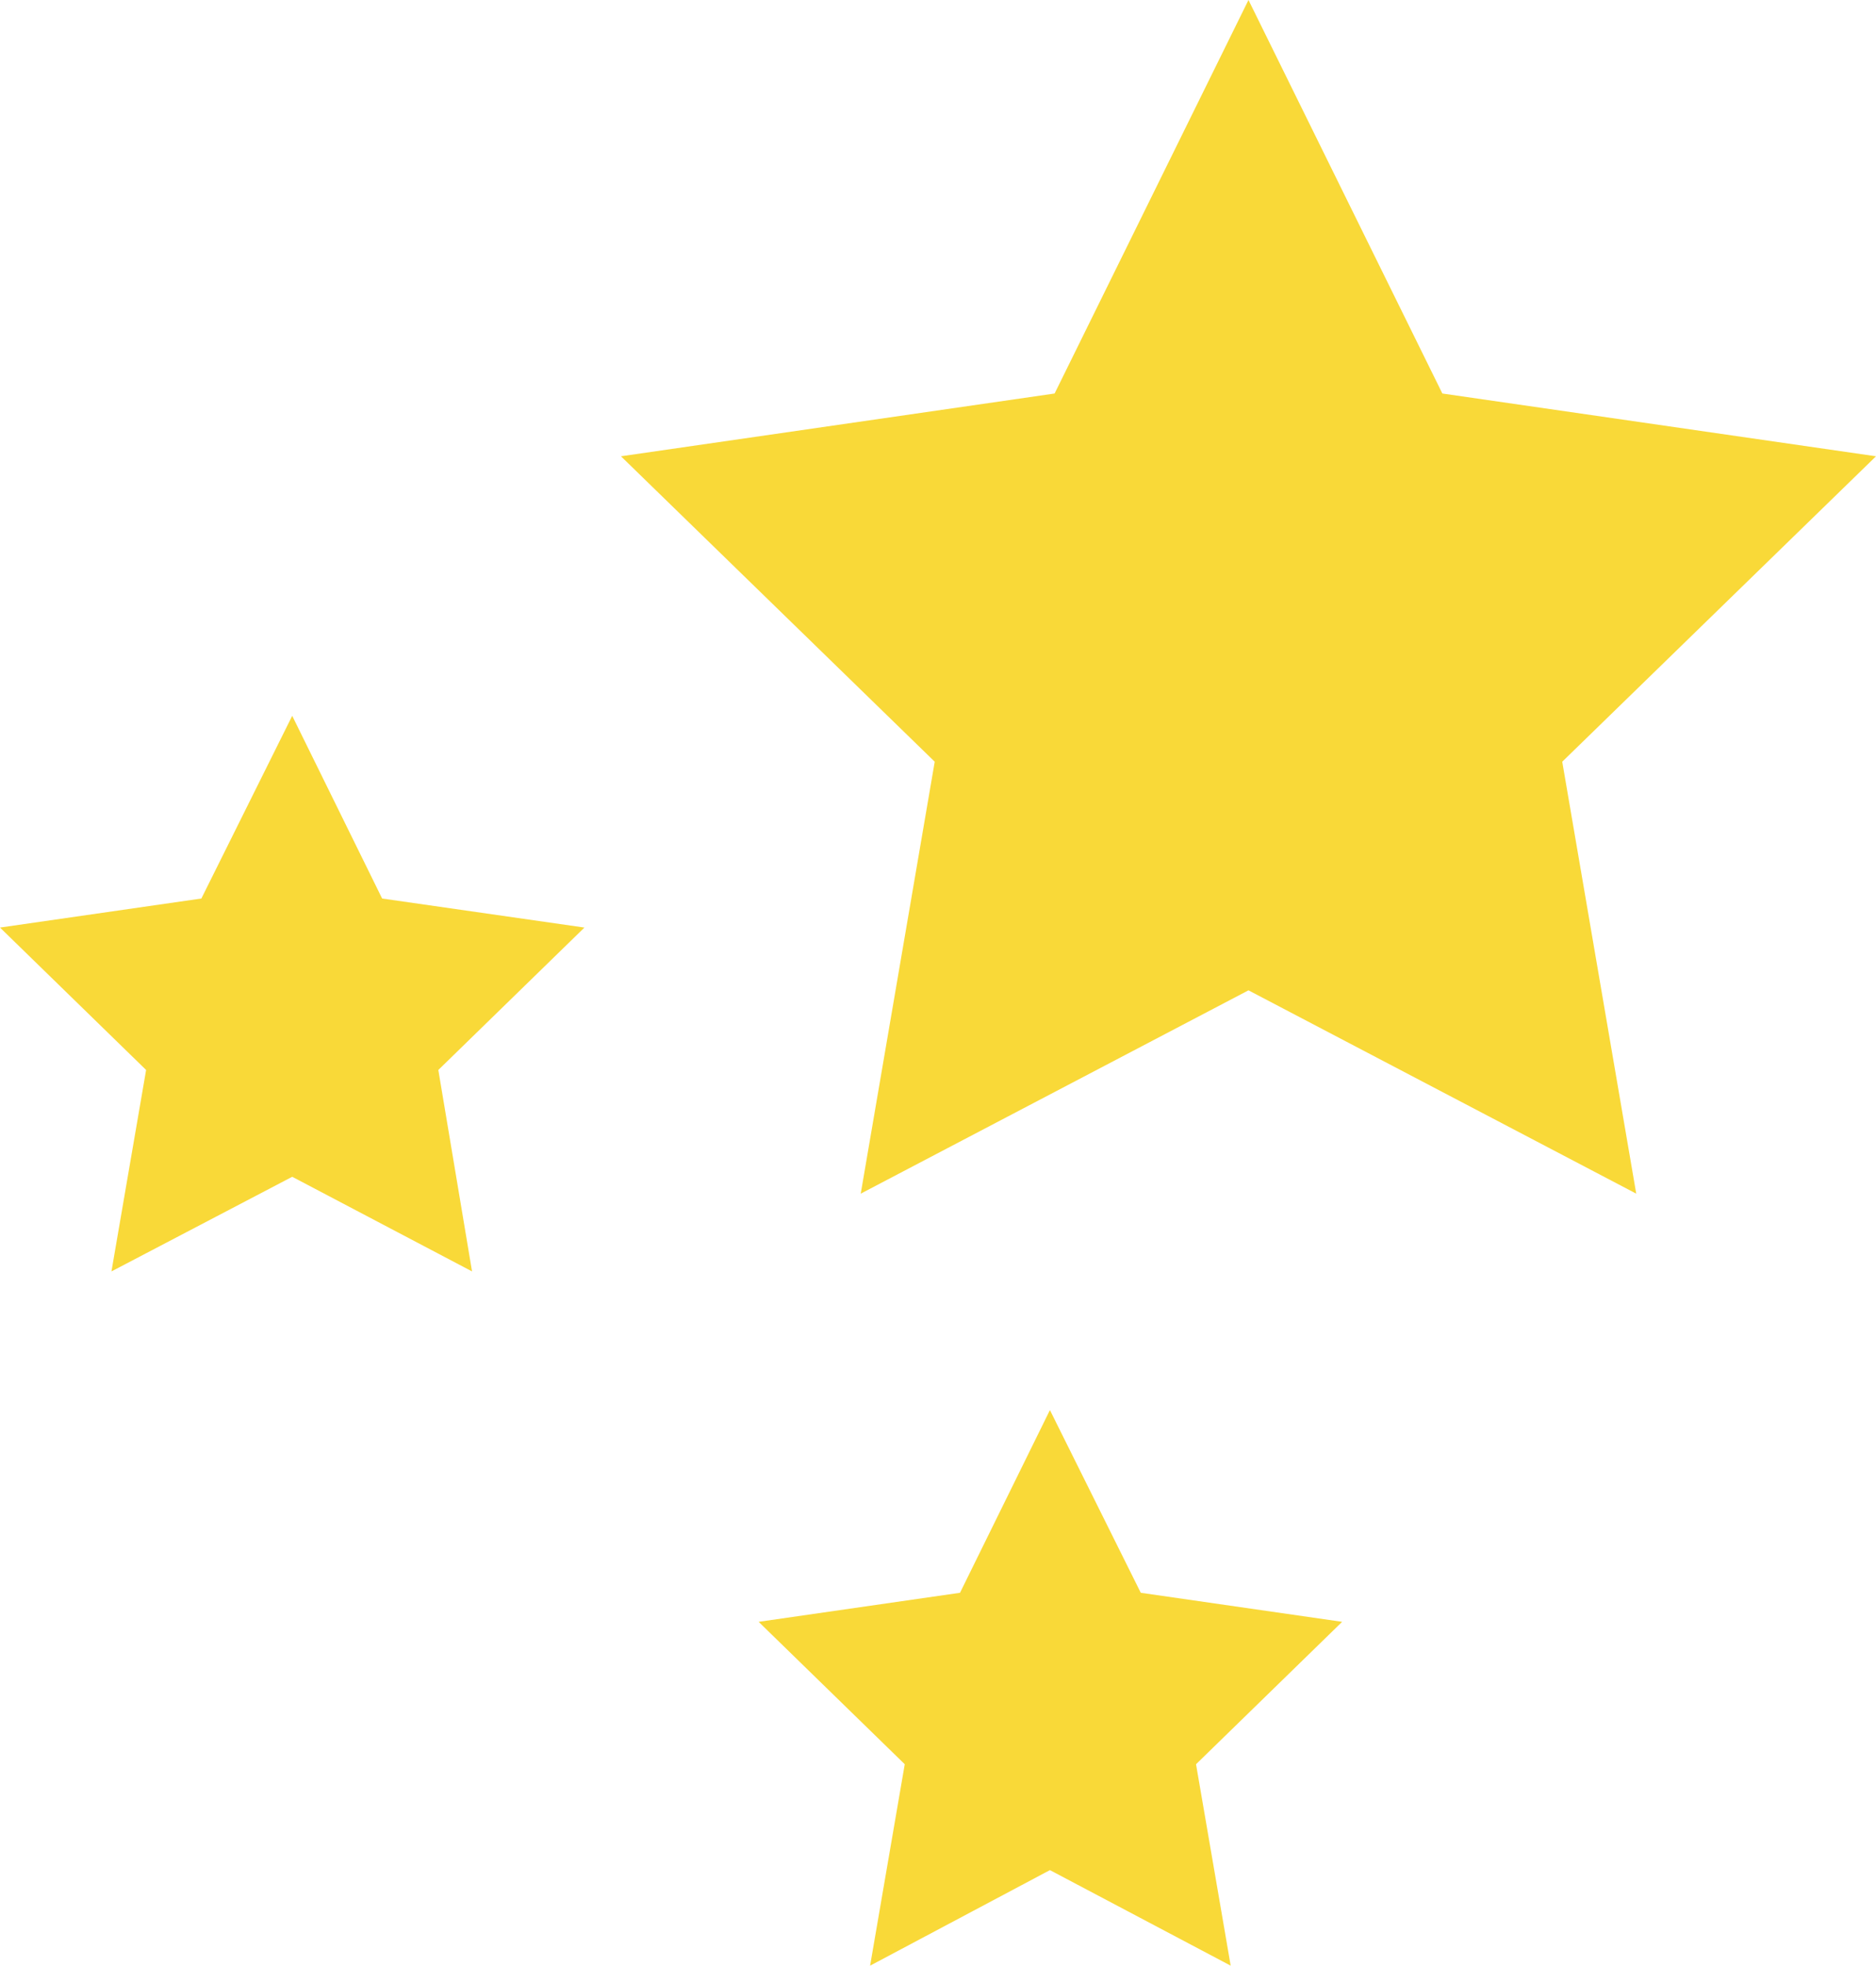 <svg id="Layer_1" data-name="Layer 1" xmlns="http://www.w3.org/2000/svg" viewBox="0 0 20.03 20.98"><defs><style>.cls-1{fill:#f9d938;}</style></defs><title>Artboard 110</title><polygon class="cls-1" points="3.12 7.64 4.08 9.59 6.24 9.9 4.68 11.42 5.04 13.57 3.12 12.56 1.19 13.57 1.56 11.42 0 9.9 2.15 9.59 3.12 7.64"/><polygon class="cls-1" points="11.21 15.05 12.18 17 14.33 17.31 12.77 18.83 13.14 20.98 11.21 19.96 9.29 20.98 9.66 18.83 8.1 17.31 10.25 17 11.21 15.05"/><polygon class="cls-1" points="13.33 0 15.4 4.2 20.03 4.87 16.68 8.13 17.47 12.74 13.33 10.57 9.19 12.74 9.98 8.13 6.63 4.87 11.26 4.2 13.33 0"/></svg>